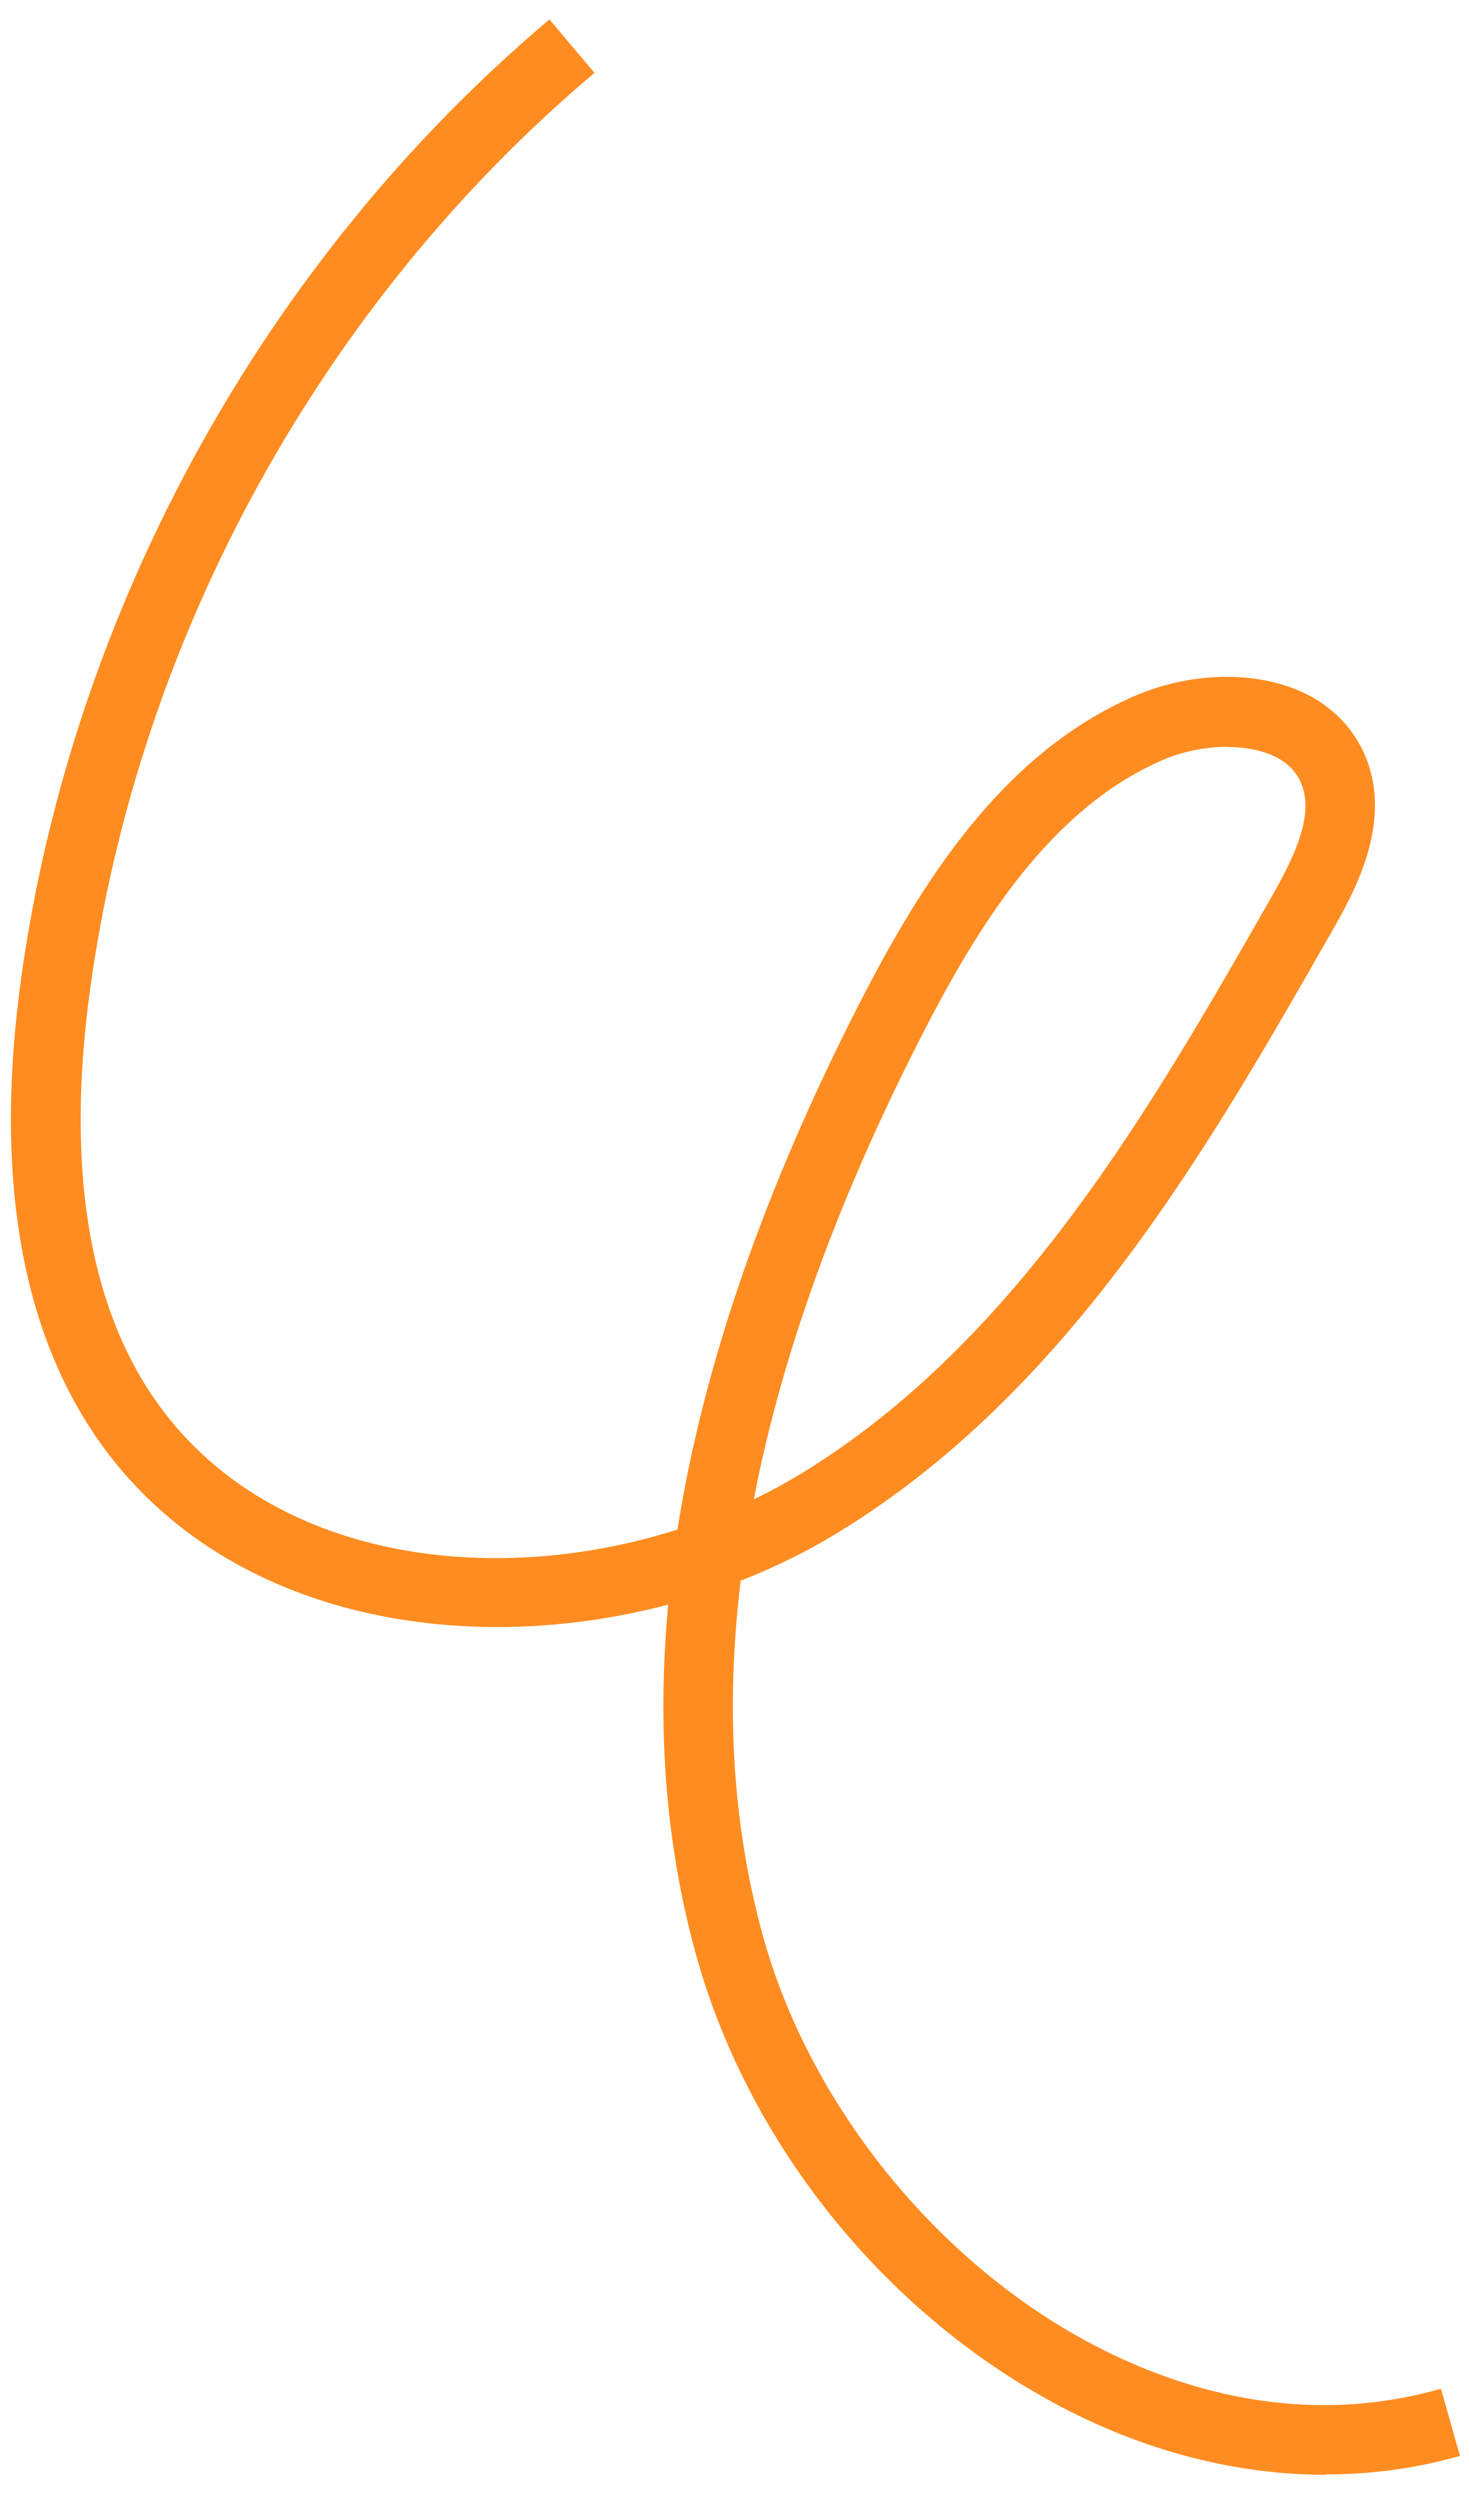 <?xml version="1.0" encoding="UTF-8"?> <svg xmlns="http://www.w3.org/2000/svg" width="57" height="97" viewBox="0 0 57 97" fill="none"> <path d="M51.446 96.013C47.787 96.013 44.04 95.004 40.517 93.019C34.018 89.368 28.97 82.94 27.005 75.828C25.833 71.594 25.48 67.062 25.928 62.253C17.851 64.387 8.561 62.727 3.777 55.818C0.782 51.49 -0.214 45.495 0.816 37.989C2.788 23.656 10.261 10.082 21.32 0.754L23.068 2.827C12.511 11.727 5.383 24.679 3.499 38.362C2.564 45.17 3.404 50.528 5.999 54.28C10.295 60.492 18.982 61.67 26.287 59.34C27.29 52.973 29.648 46.159 33.347 38.931C35.726 34.291 38.856 29.238 44.026 27.002C46.08 26.115 48.472 26.013 50.281 26.745C51.555 27.26 52.49 28.161 52.984 29.353C54.062 31.954 52.51 34.677 51.677 36.14C46.906 44.499 41.499 53.982 32.487 59.476C31.315 60.194 30.054 60.81 28.74 61.325C28.143 66.243 28.428 70.842 29.6 75.096C31.349 81.436 36.038 87.391 41.831 90.649C45.084 92.478 50.166 94.313 55.912 92.674L56.65 95.282C54.956 95.763 53.208 96 51.433 96L51.446 96.013ZM47.611 28.974C46.784 28.974 45.897 29.15 45.111 29.488C40.727 31.385 37.928 35.95 35.767 40.171C32.507 46.538 30.332 52.546 29.248 58.169C29.878 57.864 30.495 57.532 31.084 57.173C39.5 52.038 44.724 42.88 49.332 34.806C50.166 33.336 51.019 31.669 50.491 30.396C50.274 29.881 49.881 29.509 49.271 29.265C48.797 29.075 48.221 28.98 47.611 28.98V28.974Z" fill="#FF8C21"></path> </svg> 